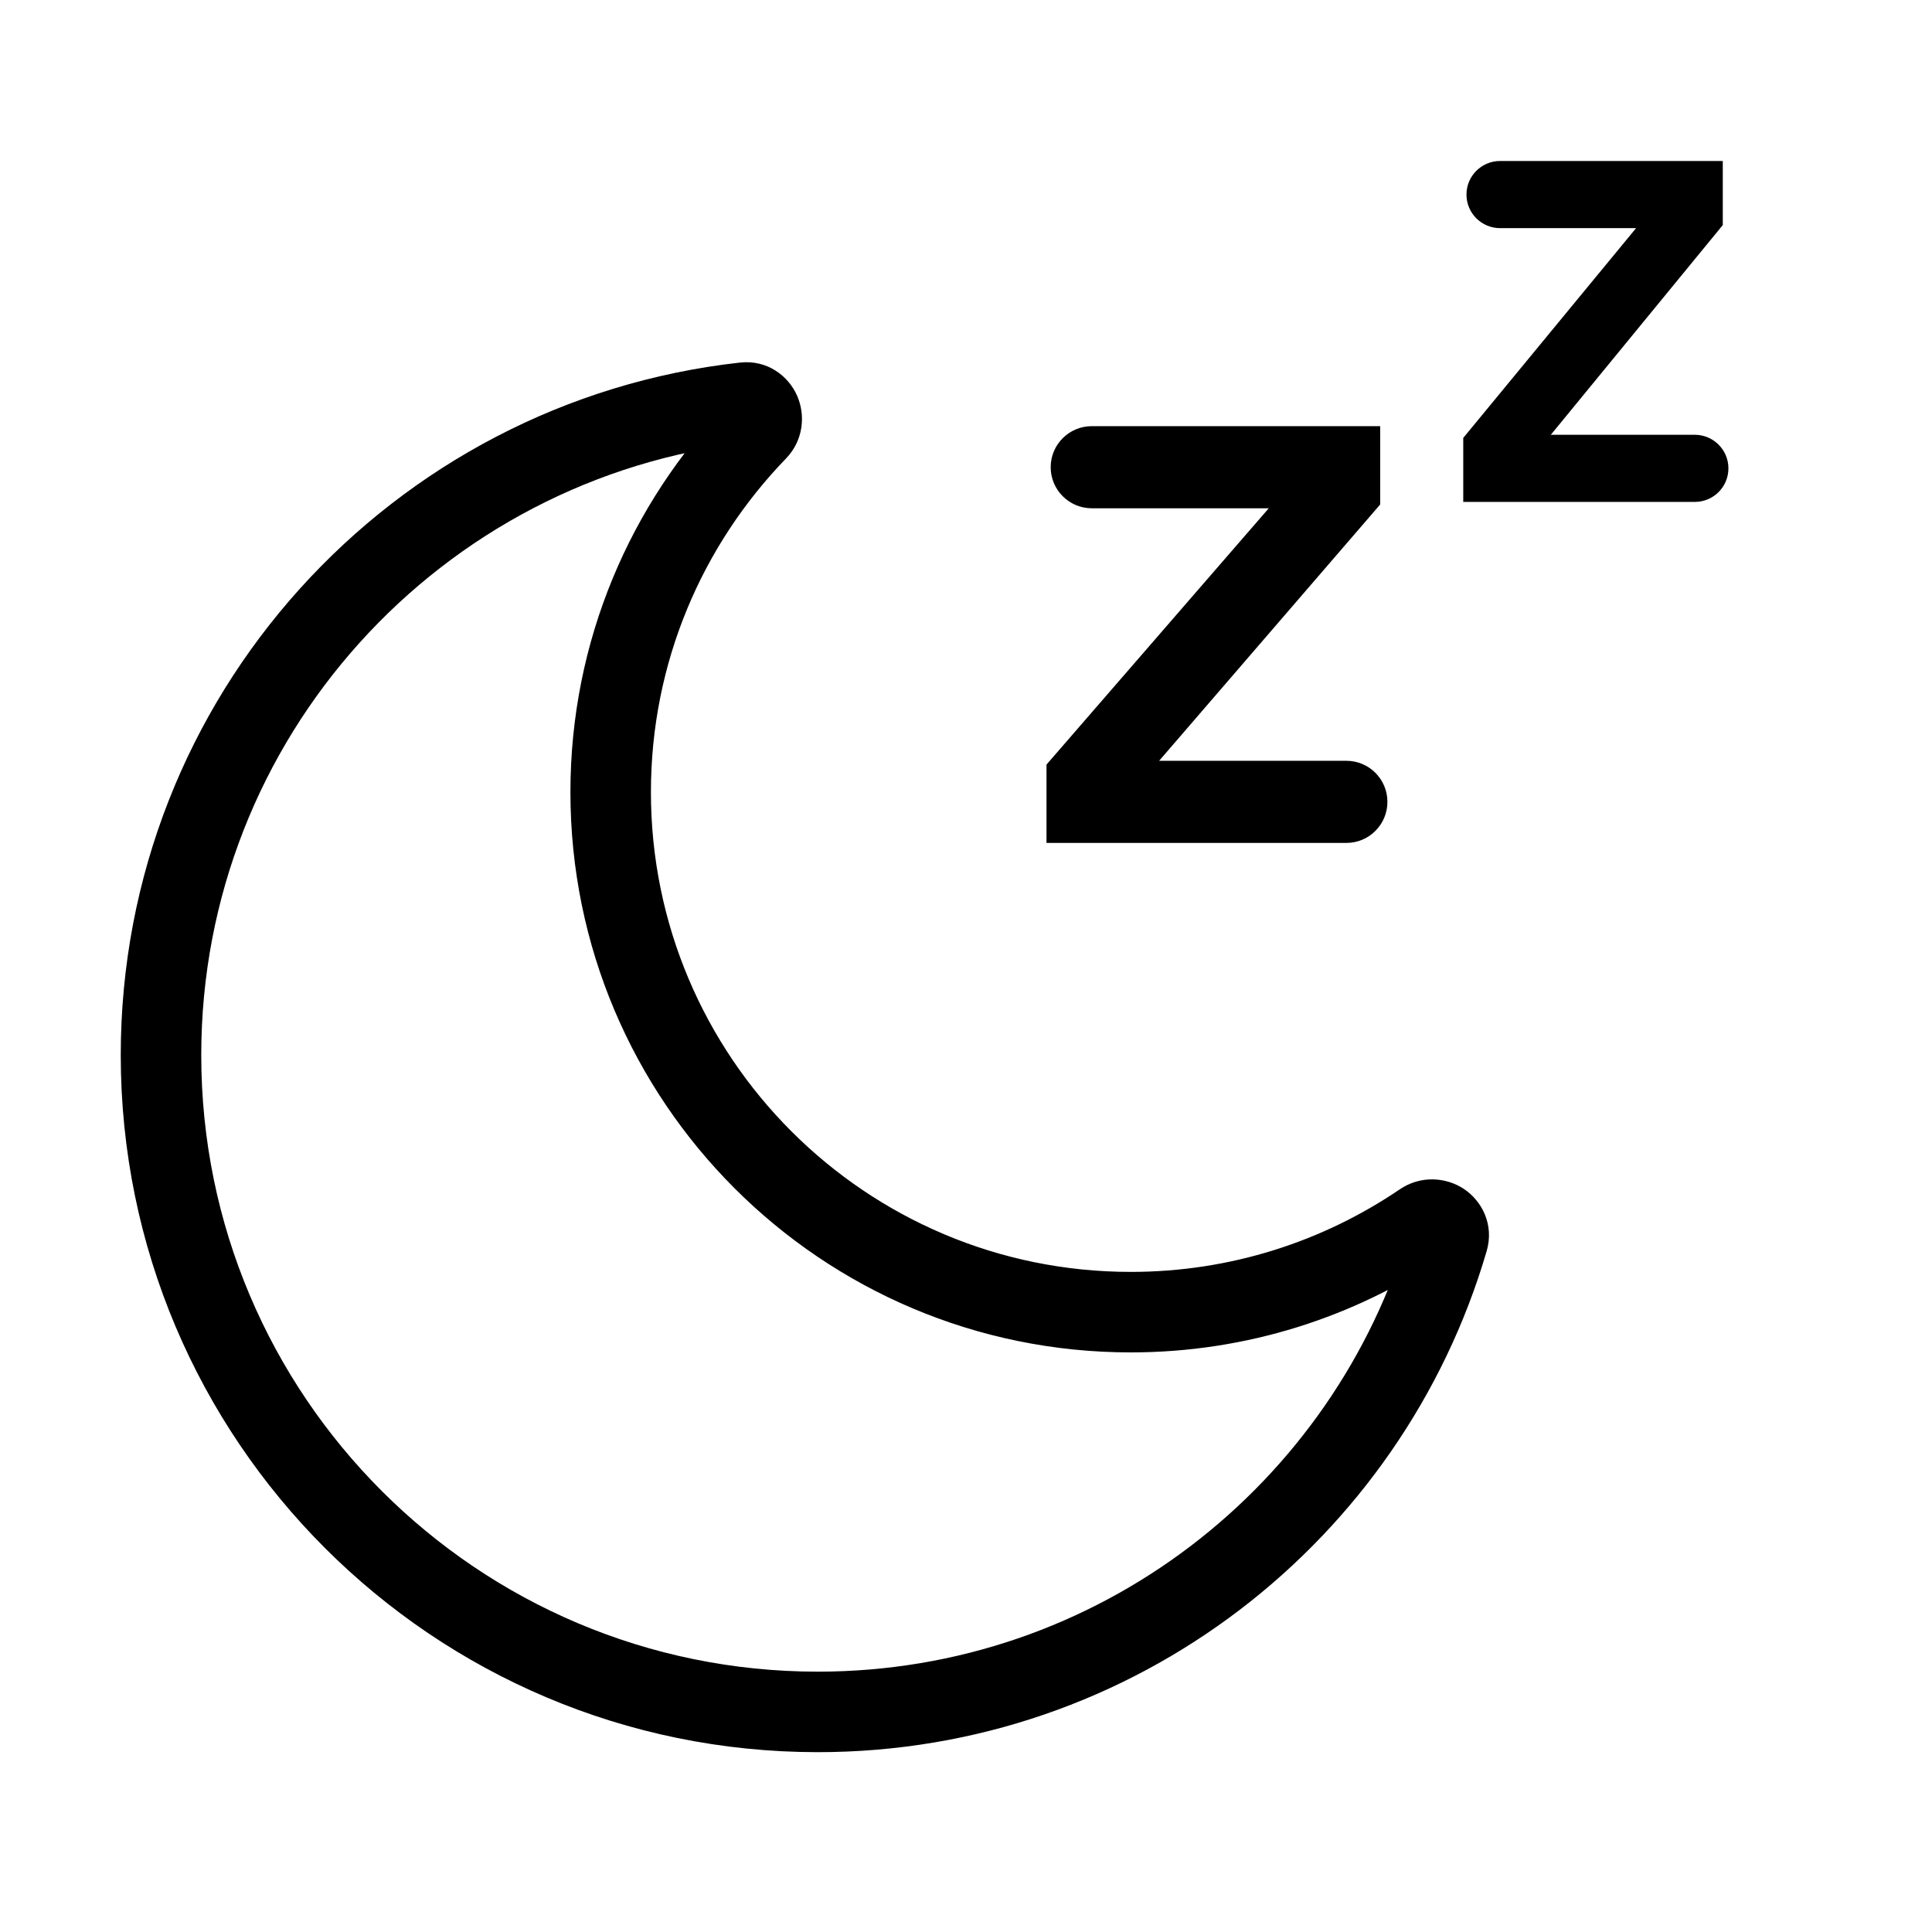 <svg width="24" height="24" viewBox="0 0 24 24" fill="none" xmlns="http://www.w3.org/2000/svg">
  <path d="M7.586 9.84H7.086V9.84L7.586 9.84ZM14.047 16.3V16.8H14.047L14.047 16.3ZM10.158 21.266L10.158 21.766H10.158V21.266ZM2 13.107L1.5 13.107V13.107H2ZM17.67 15.188L17.389 14.774L17.67 15.188ZM17.988 15.4L17.508 15.26L17.988 15.4ZM9.403 5.351L9.762 5.698L9.403 5.351ZM9.403 5.351L9.043 5.003C7.833 6.255 7.086 7.96 7.086 9.84H7.586H8.086C8.086 8.23 8.724 6.771 9.762 5.698L9.403 5.351ZM7.586 9.84L7.086 9.84C7.086 13.684 10.203 16.8 14.047 16.8V16.3V15.8C10.755 15.8 8.086 13.132 8.086 9.84L7.586 9.84ZM14.047 16.3L14.047 16.8C15.493 16.8 16.838 16.357 17.951 15.601L17.67 15.188L17.389 14.774C16.436 15.421 15.287 15.8 14.047 15.8L14.047 16.3ZM17.988 15.4L17.508 15.26C16.578 18.442 13.639 20.766 10.158 20.766V21.266V21.766C14.096 21.766 17.416 19.137 18.468 15.541L17.988 15.4ZM10.158 21.266L10.158 20.766C5.929 20.765 2.5 17.337 2.5 13.107H2H1.5C1.5 17.889 5.376 21.765 10.158 21.766L10.158 21.266ZM2 13.107L2.5 13.107C2.5 9.168 5.476 5.924 9.302 5.498L9.247 5.001L9.192 4.504C4.865 4.985 1.5 8.652 1.5 13.107L2 13.107ZM17.67 15.188L17.951 15.601C17.845 15.673 17.718 15.659 17.633 15.604C17.542 15.544 17.465 15.408 17.508 15.26L17.988 15.4L18.468 15.541C18.564 15.211 18.407 14.916 18.183 14.768C17.965 14.625 17.652 14.596 17.389 14.774L17.67 15.188ZM9.403 5.351L9.762 5.698C9.983 5.47 10.007 5.157 9.903 4.918C9.796 4.672 9.533 4.466 9.192 4.504L9.247 5.001L9.302 5.498C9.149 5.515 9.03 5.416 8.986 5.317C8.946 5.224 8.954 5.096 9.043 5.003L9.403 5.351Z" fill="black"/>
  <path d="M16.726 9.451C17.007 9.451 17.235 9.679 17.235 9.961C17.235 10.242 17.007 10.471 16.726 10.471H13V9.498L15.761 6.314H13.562C13.281 6.314 13.052 6.085 13.052 5.804C13.052 5.522 13.281 5.294 13.562 5.294H17.145V6.267L14.399 9.451H16.726Z" fill="black"/>
  <path d="M21.053 5.401C21.284 5.401 21.471 5.588 21.471 5.818C21.471 6.049 21.284 6.235 21.053 6.235H18.177V5.44L20.324 2.834H18.634C18.404 2.834 18.217 2.647 18.217 2.417C18.217 2.187 18.404 2 18.634 2H21.401V2.796L19.265 5.401H21.053Z" fill="black"/>
  </svg>
